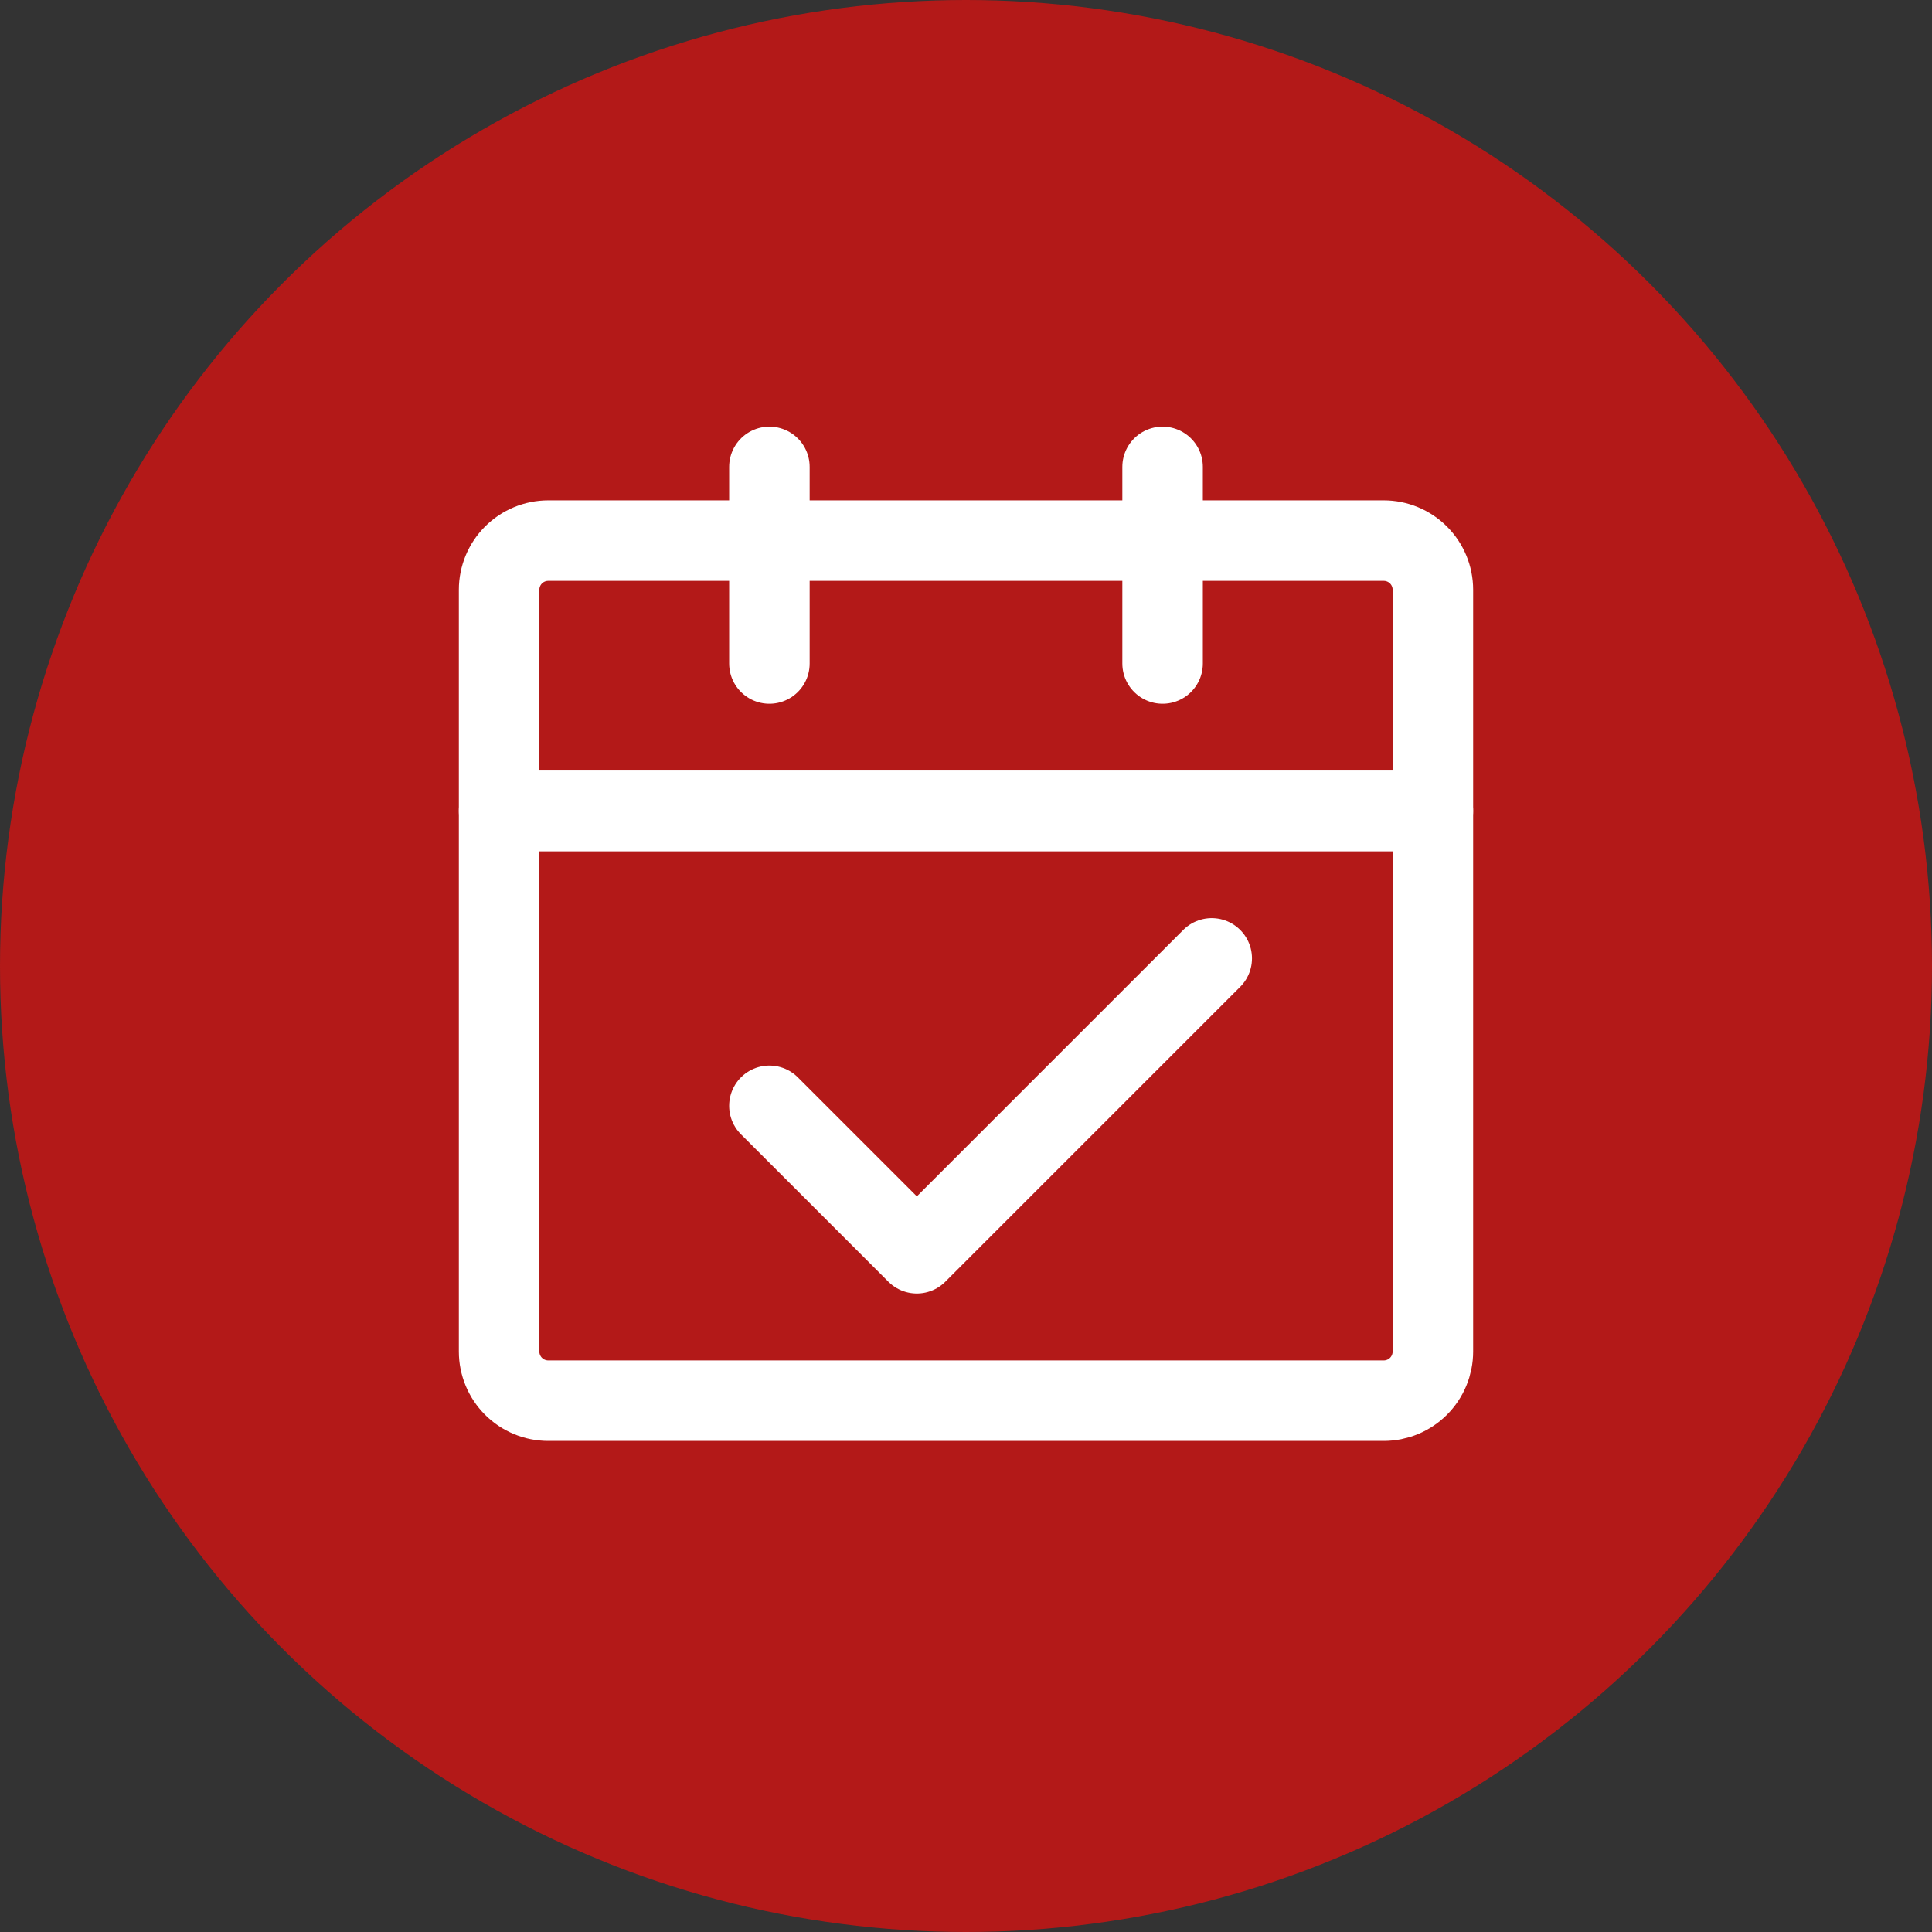 <?xml version="1.0" encoding="UTF-8"?>
<svg xmlns="http://www.w3.org/2000/svg" width="120" height="120" viewBox="0 0 120 120" fill="none">
  <rect x="0" y="0" width="120" height="120" fill="#333333" stroke="none"/>
  <circle cx="60" cy="60" r="60" fill="#B31918"></circle>
  <path d="M31 50.367H89V83.946C89 84.756 88.678 85.532 88.106 86.105C87.533 86.677 86.757 86.999 85.947 86.999H34.053C33.243 86.999 32.467 86.677 31.894 86.105C31.322 85.532 31 84.756 31 83.946V50.367Z" stroke="white" stroke-width="5" stroke-linejoin="round"></path>
  <path d="M31 36.631C31 35.821 31.322 35.045 31.894 34.472C32.467 33.9 33.243 33.578 34.053 33.578H85.947C86.757 33.578 87.533 33.9 88.106 34.472C88.678 35.045 89 35.821 89 36.631V50.368H31V36.631Z" stroke="white" stroke-width="5" stroke-linejoin="round"></path>
  <path d="M47.789 68.685L56.947 77.843L75.263 59.527" stroke="white" stroke-width="5" stroke-linecap="round" stroke-linejoin="round"></path>
  <path d="M47.789 29V41.211" stroke="white" stroke-width="5" stroke-linecap="round"></path>
  <path d="M72.211 29V41.211" stroke="white" stroke-width="5" stroke-linecap="round"></path>
</svg>
